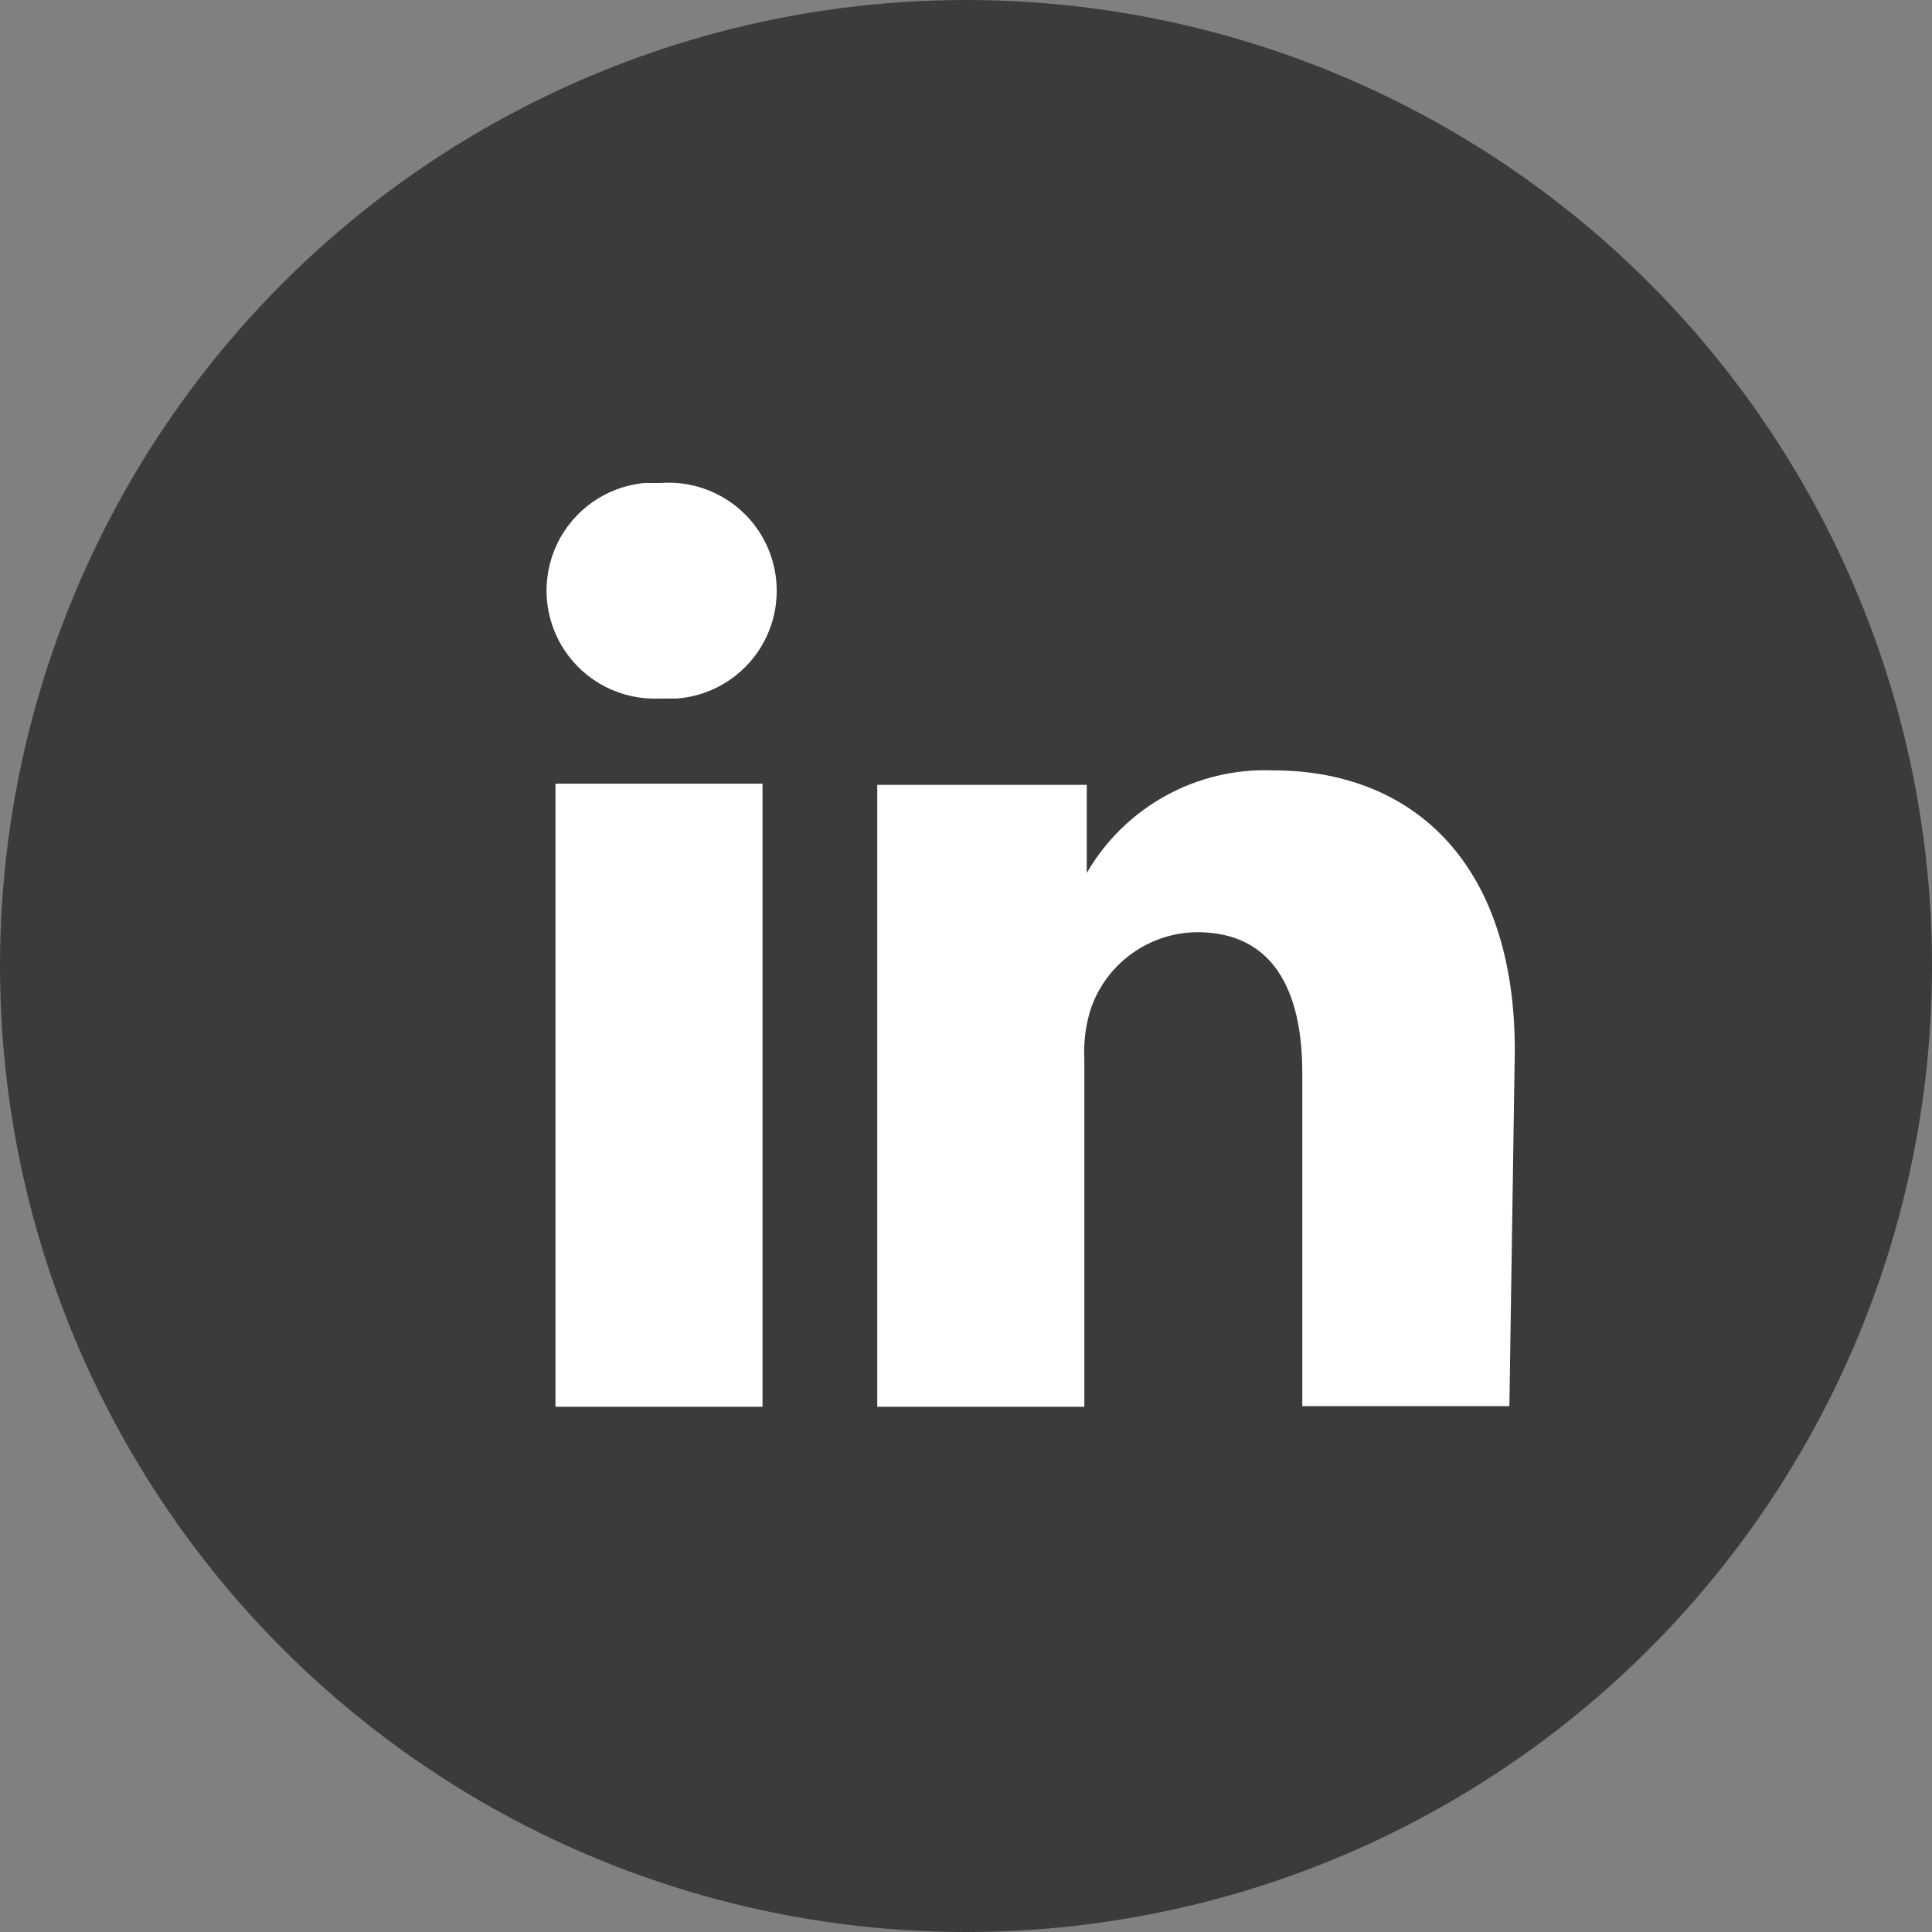 <svg xmlns="http://www.w3.org/2000/svg" xmlns:xlink="http://www.w3.org/1999/xlink" width="32" height="32" viewBox="0 0 32 32"><rect x="0" y="0" width="32" height="32" fill="#808080" stroke="none"/><defs><style>.cls-1{fill:none;}.cls-2{fill:#3b3b3b;}.cls-3{clip-path:url(#clip-path);}.cls-4{fill:#fff;}.cls-5{clip-path:url(#clip-path-2);}.cls-6{clip-path:url(#clip-path-3);}</style><clipPath id="clip-path"><rect class="cls-1" x="9.2" y="12.98" width="3.43" height="10.32"/></clipPath><clipPath id="clip-path-2"><path class="cls-1" d="M10.92,11.57h0A1.79,1.79,0,0,1,10.67,8h.27a1.79,1.79,0,1,1,.27,3.57h-.27"/></clipPath><clipPath id="clip-path-3"><path class="cls-1" d="M25,23.29H21.57V17.77c0-1.39-.5-2.33-1.74-2.33a1.88,1.88,0,0,0-1.76,1.26,2.34,2.34,0,0,0-.11.84V23.3H14.53V13H18v1.46a3.41,3.41,0,0,1,3.09-1.7c2.26,0,4,1.48,4,4.64Z"/></clipPath></defs><title>linkedin</title><g id="Layer_2" data-name="Layer 2"><g id="Layer_1-2" data-name="Layer 1"><g id="Layer_2-2" data-name="Layer 2"><g id="Layer_1-2-2" data-name="Layer 1-2"><circle class="cls-2" cx="16" cy="16" r="16"/><g class="cls-3"><rect class="cls-4" x="4.2" y="7.98" width="13.43" height="20.32"/></g><g class="cls-5"><rect class="cls-4" x="4" y="3" width="13.86" height="13.57"/></g><g class="cls-6"><rect class="cls-4" x="9.53" y="7.73" width="20.47" height="20.56"/></g></g></g></g></g></svg>